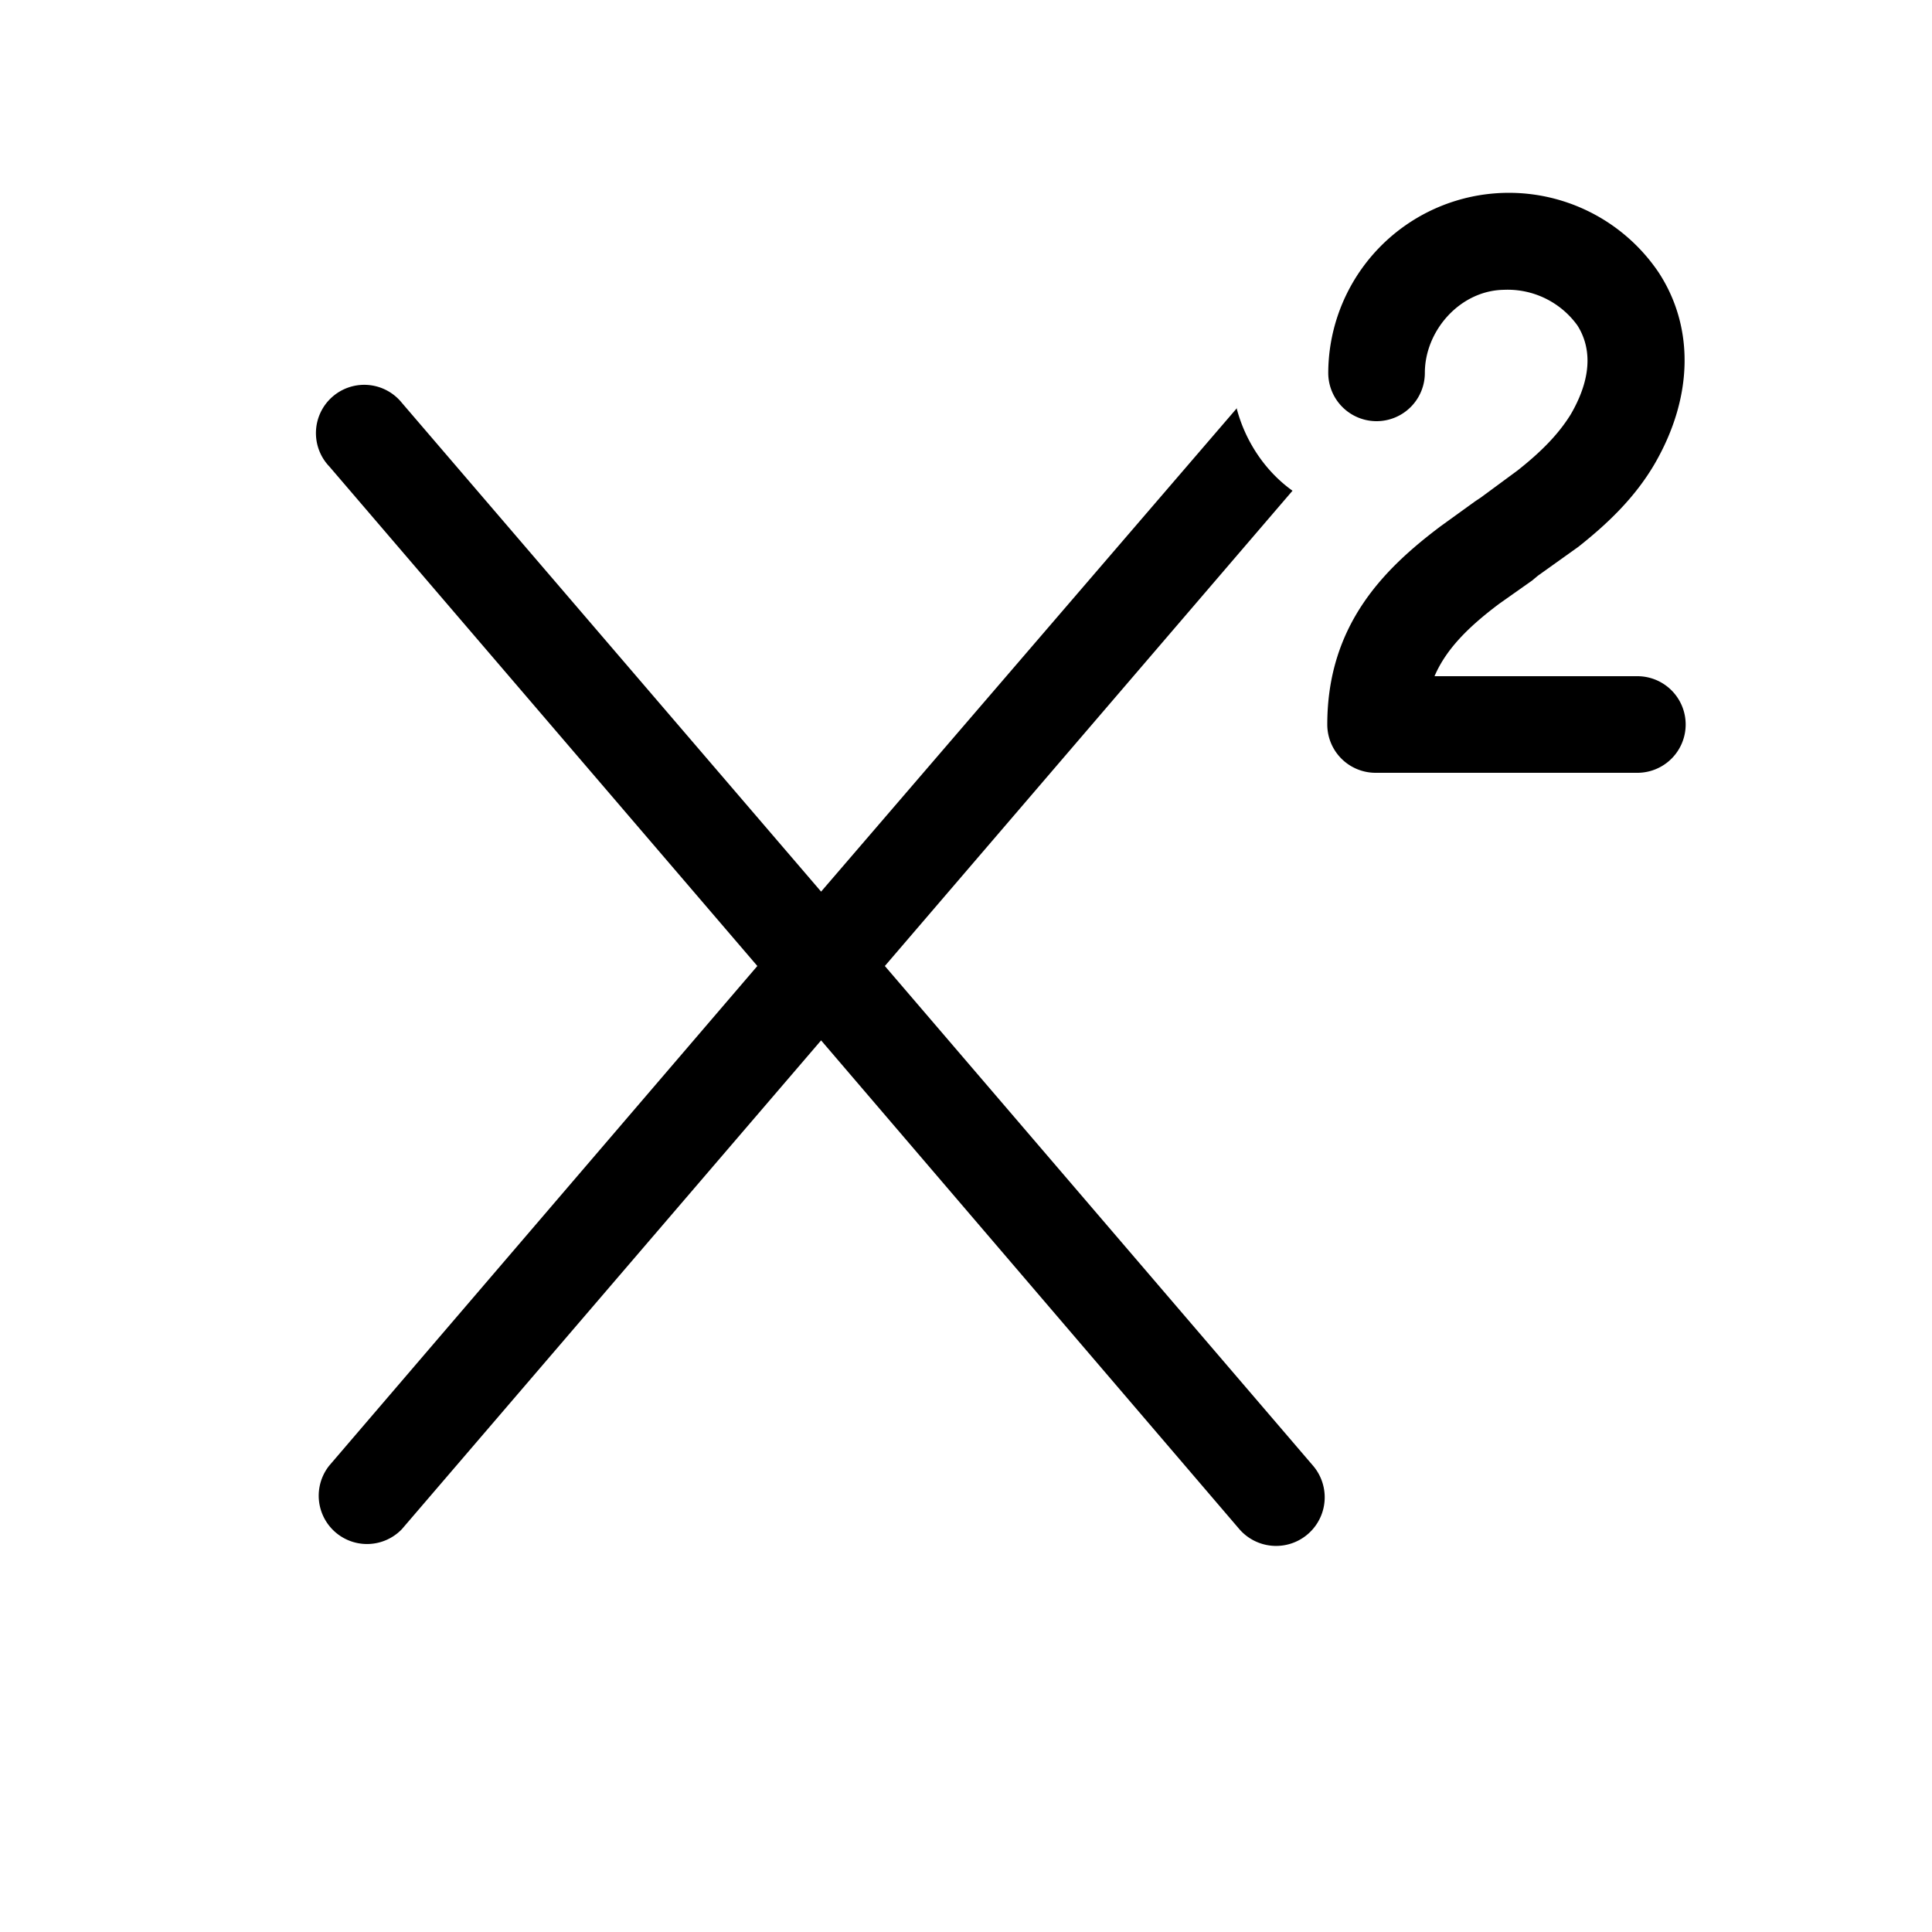 <svg width="20" height="20" viewBox="0 0 20 20" xmlns="http://www.w3.org/2000/svg"><path d="M15.58 3c-.46 0-.83.42-.83.86a.5.5 0 0 1-1 0 1.87 1.87 0 0 1 3.42-1.04c.36.55.37 1.27-.04 1.98-.21.36-.5.63-.79.86l-.42.3-.06.05-.34.24c-.32.24-.55.47-.67.75h2.1a.5.5 0 1 1 0 1H14.24a.5.5 0 0 1-.5-.5c0-1.04.6-1.62 1.17-2.05l.36-.26.06-.04.38-.28c.24-.19.42-.37.55-.58.25-.43.19-.73.07-.92a.89.89 0 0 0-.76-.37ZM12.8 4.22c.09.35.3.66.58.86L9.16 10l4.43 5.17a.5.5 0 1 1-.76.66L8.5 10.77l-4.34 5.06a.5.5 0 0 1-.75-.66L7.84 10 3.41 4.83a.5.5 0 1 1 .75-.66L8.5 9.23l4.3-5Z"/></svg>